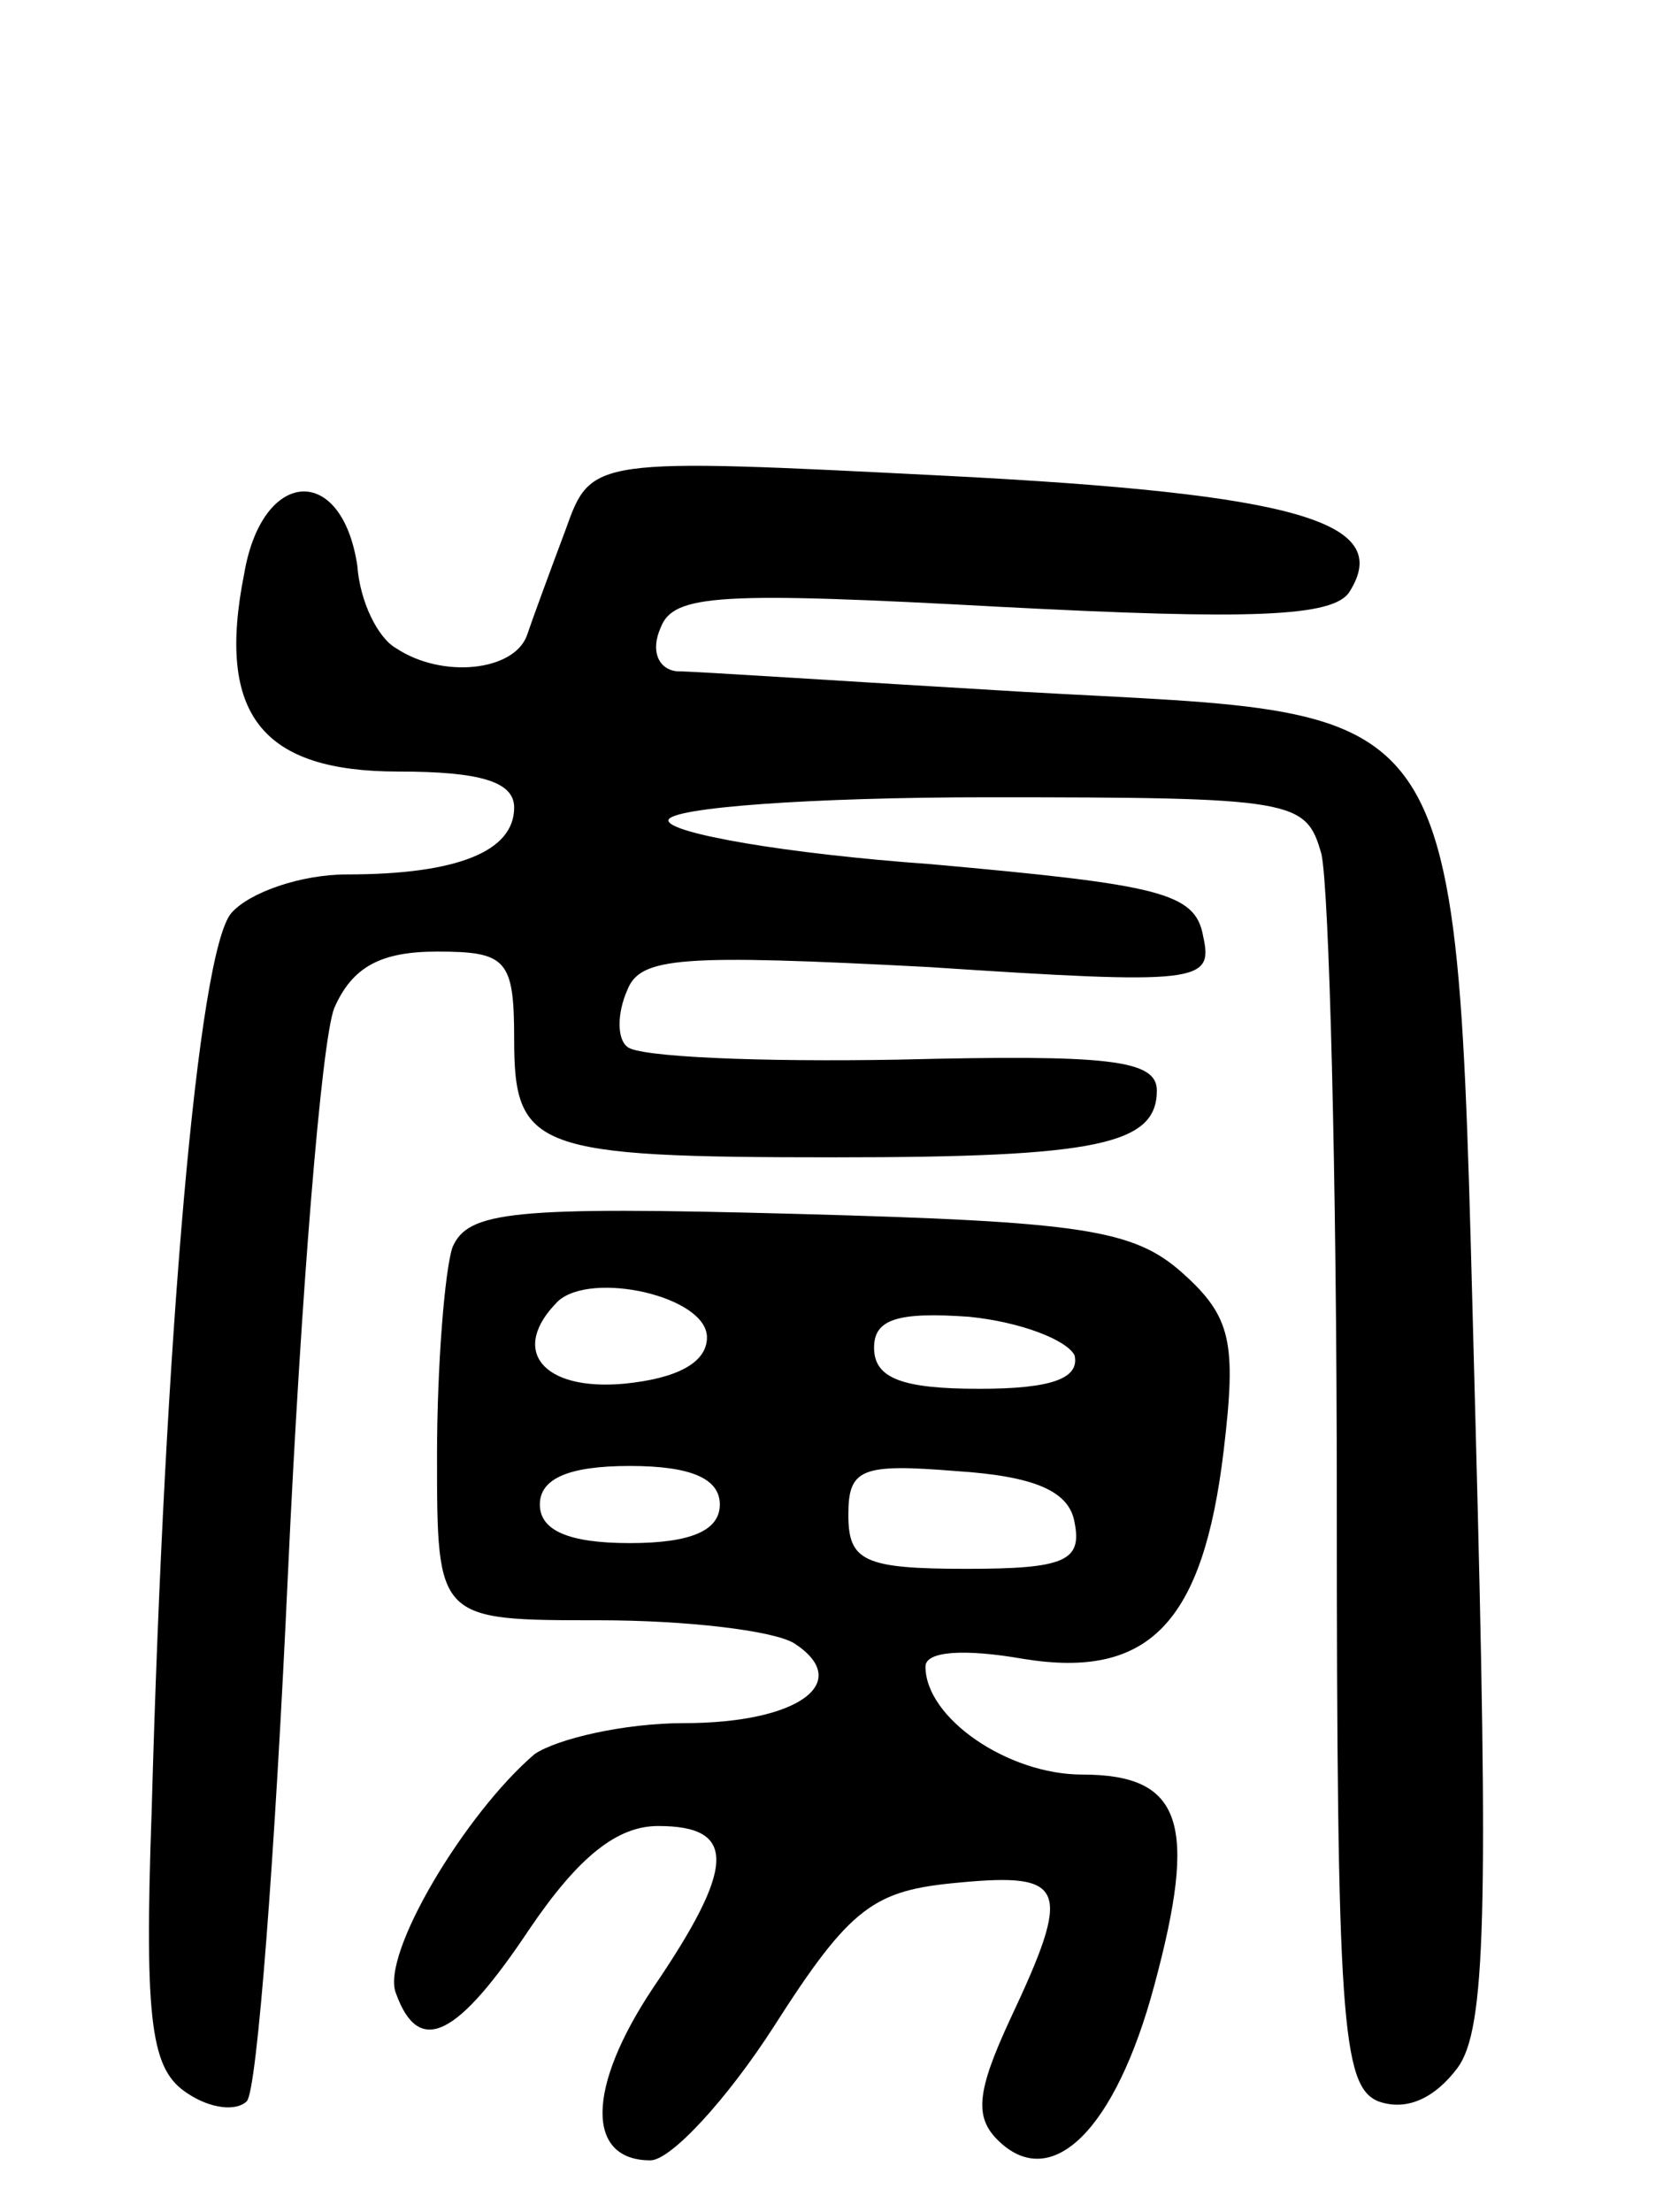 <svg version="1.0" xmlns="http://www.w3.org/2000/svg" width="65" height="86" viewBox="0 0 65 86" ><g transform="translate(0,86) scale(0.1,-0.1)" ><path d="M220 654 c-6 -16 -13 -35 -15 -41 -5 -14 -33 -17 -51 -5 -7 4 -14 18 -15 32 -6 40 -37 38 -44 -3 -11 -55 7 -77 60 -77 32 0 45 -4 45 -14 0 -17 -22 -26 -65 -26 -18 0 -38 -7 -45 -15 -13 -15 -26 -166 -31 -349 -3 -84 0 -101 14 -110 9 -6 19 -7 23 -3 4 4 11 96 16 205 5 108 13 207 18 220 7 16 18 22 40 22 27 0 30 -3 30 -34 0 -43 8 -46 125 -46 102 0 125 5 125 26 0 12 -19 14 -100 12 -54 -1 -102 1 -106 5 -4 3 -4 13 0 22 5 13 21 14 117 9 106 -7 111 -6 107 12 -3 17 -17 20 -106 28 -56 4 -102 12 -102 17 0 5 56 9 124 9 120 0 124 -1 130 -22 3 -13 6 -126 6 -251 0 -202 2 -228 16 -234 11 -4 22 1 31 13 11 15 12 61 7 249 -8 292 1 276 -176 286 -68 4 -128 8 -135 8 -7 1 -10 8 -6 17 5 13 23 14 133 8 96 -5 129 -4 135 6 17 27 -20 38 -157 45 -138 7 -138 7 -148 -21z"/><path d="M176 375 c-3 -9 -6 -46 -6 -81 0 -64 0 -64 63 -64 34 0 68 -4 76 -9 23 -15 2 -31 -43 -31 -23 0 -49 -6 -58 -12 -27 -23 -60 -78 -54 -93 9 -25 24 -17 52 25 19 28 34 40 50 40 31 0 30 -16 -2 -63 -26 -39 -26 -67 -1 -67 8 0 30 24 48 52 30 47 39 53 72 56 42 4 44 -2 20 -53 -13 -28 -14 -38 -5 -47 21 -21 46 4 61 60 17 63 11 82 -28 82 -29 0 -61 22 -61 42 0 6 15 7 38 3 49 -8 70 14 78 81 5 42 3 52 -16 69 -19 17 -39 20 -150 23 -111 3 -128 1 -134 -13z m99 -35 c0 -10 -12 -16 -32 -18 -32 -3 -45 13 -26 32 13 12 58 2 58 -14z m143 -7 c2 -9 -9 -13 -37 -13 -30 0 -41 4 -41 16 0 11 9 14 37 12 20 -2 38 -9 41 -15z m-138 -58 c0 -10 -11 -15 -35 -15 -24 0 -35 5 -35 15 0 10 11 15 35 15 24 0 35 -5 35 -15z m138 -7 c3 -15 -4 -18 -42 -18 -40 0 -46 3 -46 21 0 18 5 20 42 17 31 -2 44 -8 46 -20z"/></g></svg> 
